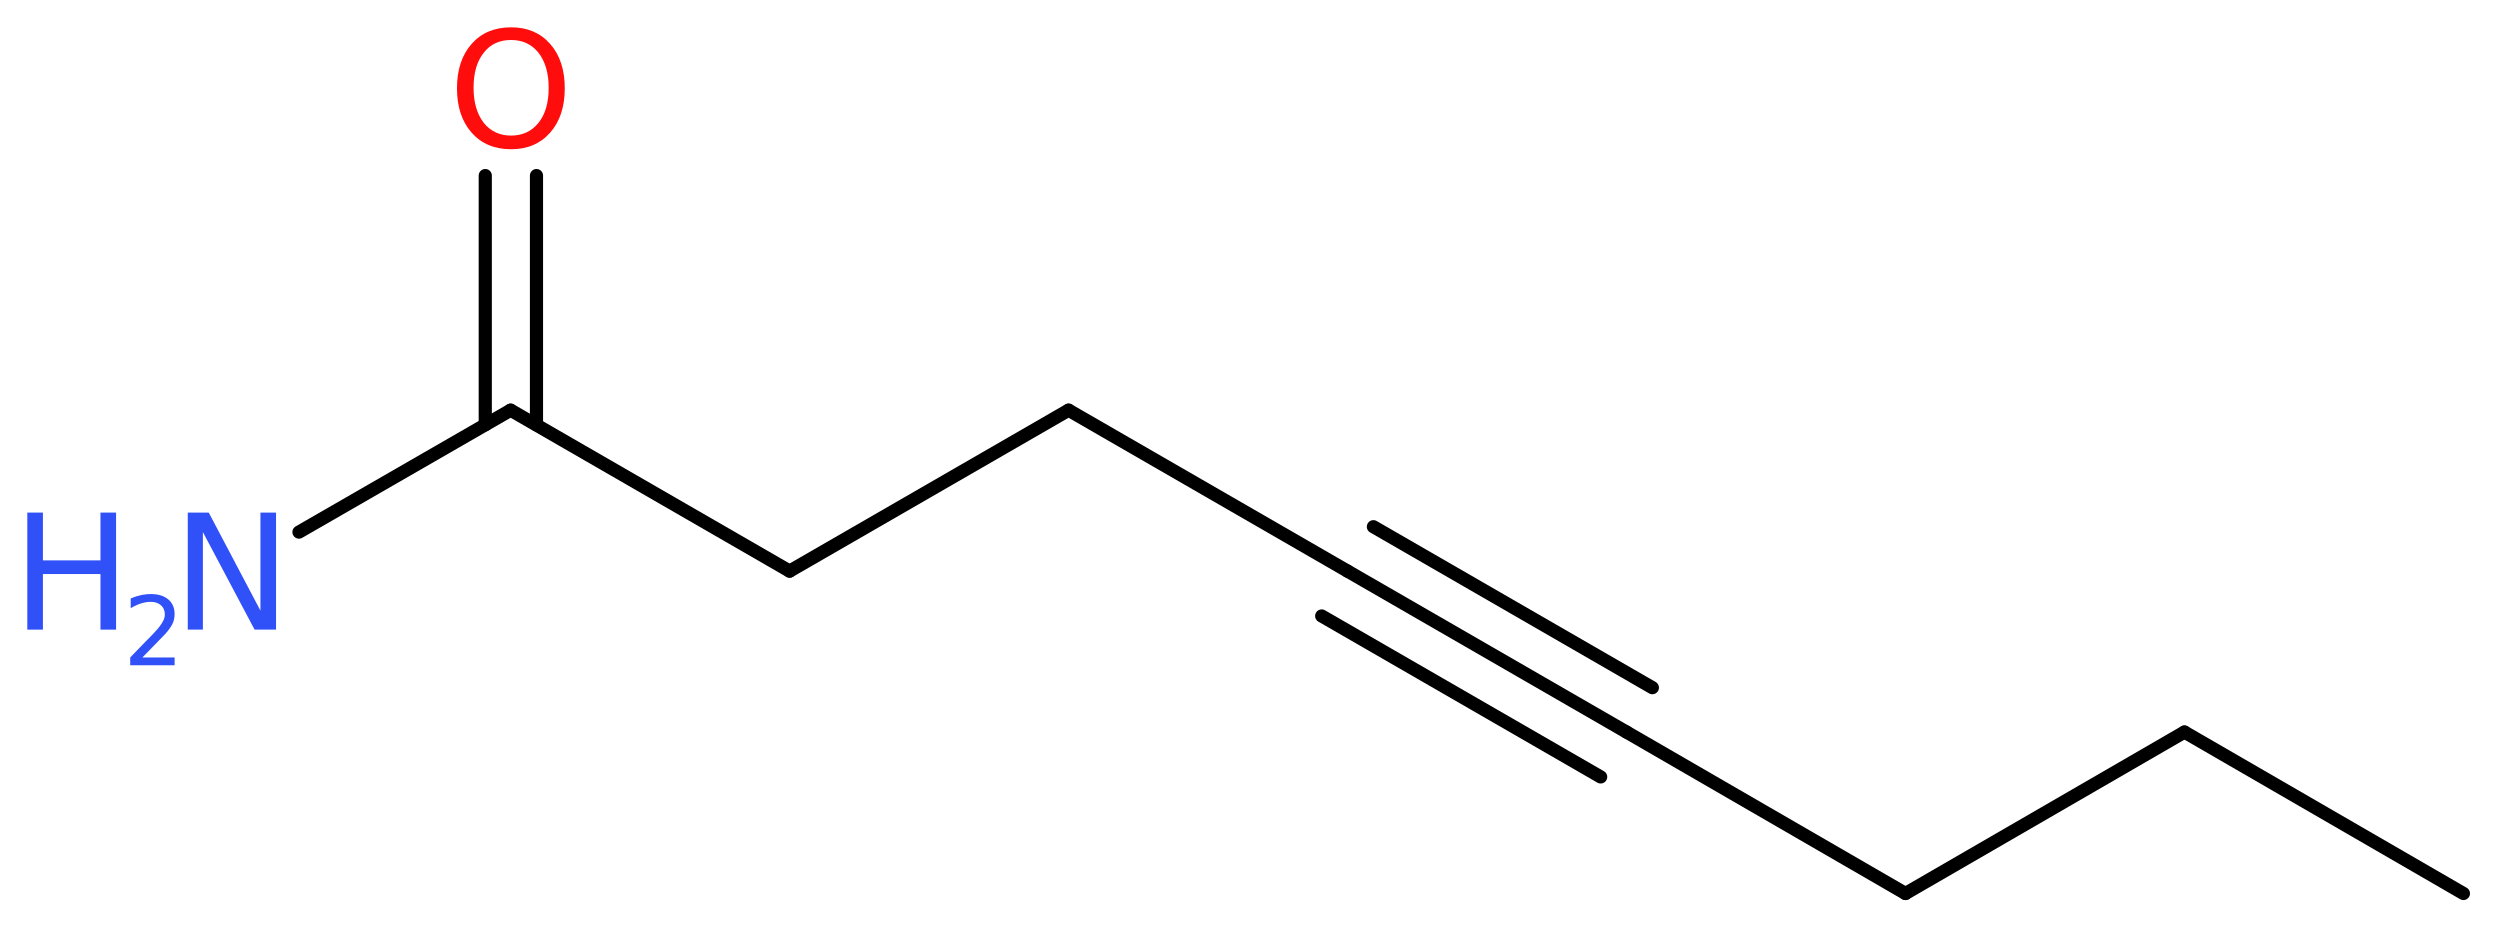 <?xml version='1.0' encoding='UTF-8'?>
<!DOCTYPE svg PUBLIC "-//W3C//DTD SVG 1.1//EN" "http://www.w3.org/Graphics/SVG/1.1/DTD/svg11.dtd">
<svg version='1.2' xmlns='http://www.w3.org/2000/svg' xmlns:xlink='http://www.w3.org/1999/xlink' width='51.26mm' height='19.06mm' viewBox='0 0 51.26 19.06'>
  <desc>Generated by the Chemistry Development Kit (http://github.com/cdk)</desc>
  <g stroke-linecap='round' stroke-linejoin='round' stroke='#000000' stroke-width='.27' fill='#3050F8'>
    <rect x='.0' y='.0' width='52.0' height='20.0' fill='#FFFFFF' stroke='none'/>
    <g id='mol1' class='mol'>
      <line id='mol1bnd1' class='bond' x1='50.51' y1='18.32' x2='44.79' y2='15.01'/>
      <line id='mol1bnd2' class='bond' x1='44.79' y1='15.01' x2='39.07' y2='18.32'/>
      <line id='mol1bnd3' class='bond' x1='39.07' y1='18.32' x2='33.35' y2='15.01'/>
      <g id='mol1bnd4' class='bond'>
        <line x1='33.35' y1='15.01' x2='27.63' y2='11.71'/>
        <line x1='32.82' y1='15.93' x2='27.1' y2='12.63'/>
        <line x1='33.88' y1='14.1' x2='28.16' y2='10.8'/>
      </g>
      <line id='mol1bnd5' class='bond' x1='27.63' y1='11.71' x2='21.91' y2='8.41'/>
      <line id='mol1bnd6' class='bond' x1='21.91' y1='8.41' x2='16.19' y2='11.71'/>
      <line id='mol1bnd7' class='bond' x1='16.19' y1='11.71' x2='10.47' y2='8.41'/>
      <line id='mol1bnd8' class='bond' x1='10.47' y1='8.41' x2='6.13' y2='10.91'/>
      <g id='mol1bnd9' class='bond'>
        <line x1='9.95' y1='8.71' x2='9.95' y2='3.6'/>
        <line x1='11.0' y1='8.71' x2='11.0' y2='3.6'/>
      </g>
      <g id='mol1atm9' class='atom'>
        <path d='M3.85 10.51h.43l1.06 2.01v-2.01h.32v2.4h-.44l-1.06 -2.0v2.0h-.31v-2.4z' stroke='none'/>
        <path d='M.56 10.51h.32v.98h1.18v-.98h.32v2.4h-.32v-1.14h-1.18v1.14h-.32v-2.4z' stroke='none'/>
        <path d='M2.9 13.48h.68v.16h-.91v-.16q.11 -.11 .3 -.31q.19 -.19 .24 -.25q.09 -.1 .13 -.18q.04 -.07 .04 -.14q.0 -.12 -.08 -.19q-.08 -.07 -.21 -.07q-.09 .0 -.19 .03q-.1 .03 -.22 .1v-.2q.12 -.05 .22 -.07q.1 -.02 .19 -.02q.23 .0 .36 .11q.13 .11 .13 .3q.0 .09 -.03 .17q-.03 .08 -.12 .19q-.02 .03 -.15 .16q-.13 .13 -.36 .37z' stroke='none'/>
      </g>
      <path id='mol1atm10' class='atom' d='M10.48 .82q-.36 .0 -.56 .26q-.21 .26 -.21 .72q.0 .45 .21 .72q.21 .26 .56 .26q.35 .0 .56 -.26q.21 -.26 .21 -.72q.0 -.45 -.21 -.72q-.21 -.26 -.56 -.26zM10.48 .56q.5 .0 .8 .34q.3 .34 .3 .91q.0 .57 -.3 .91q-.3 .34 -.8 .34q-.51 .0 -.81 -.34q-.3 -.34 -.3 -.91q.0 -.57 .3 -.91q.3 -.34 .81 -.34z' stroke='none' fill='#FF0D0D'/>
    </g>
  </g>
</svg>
